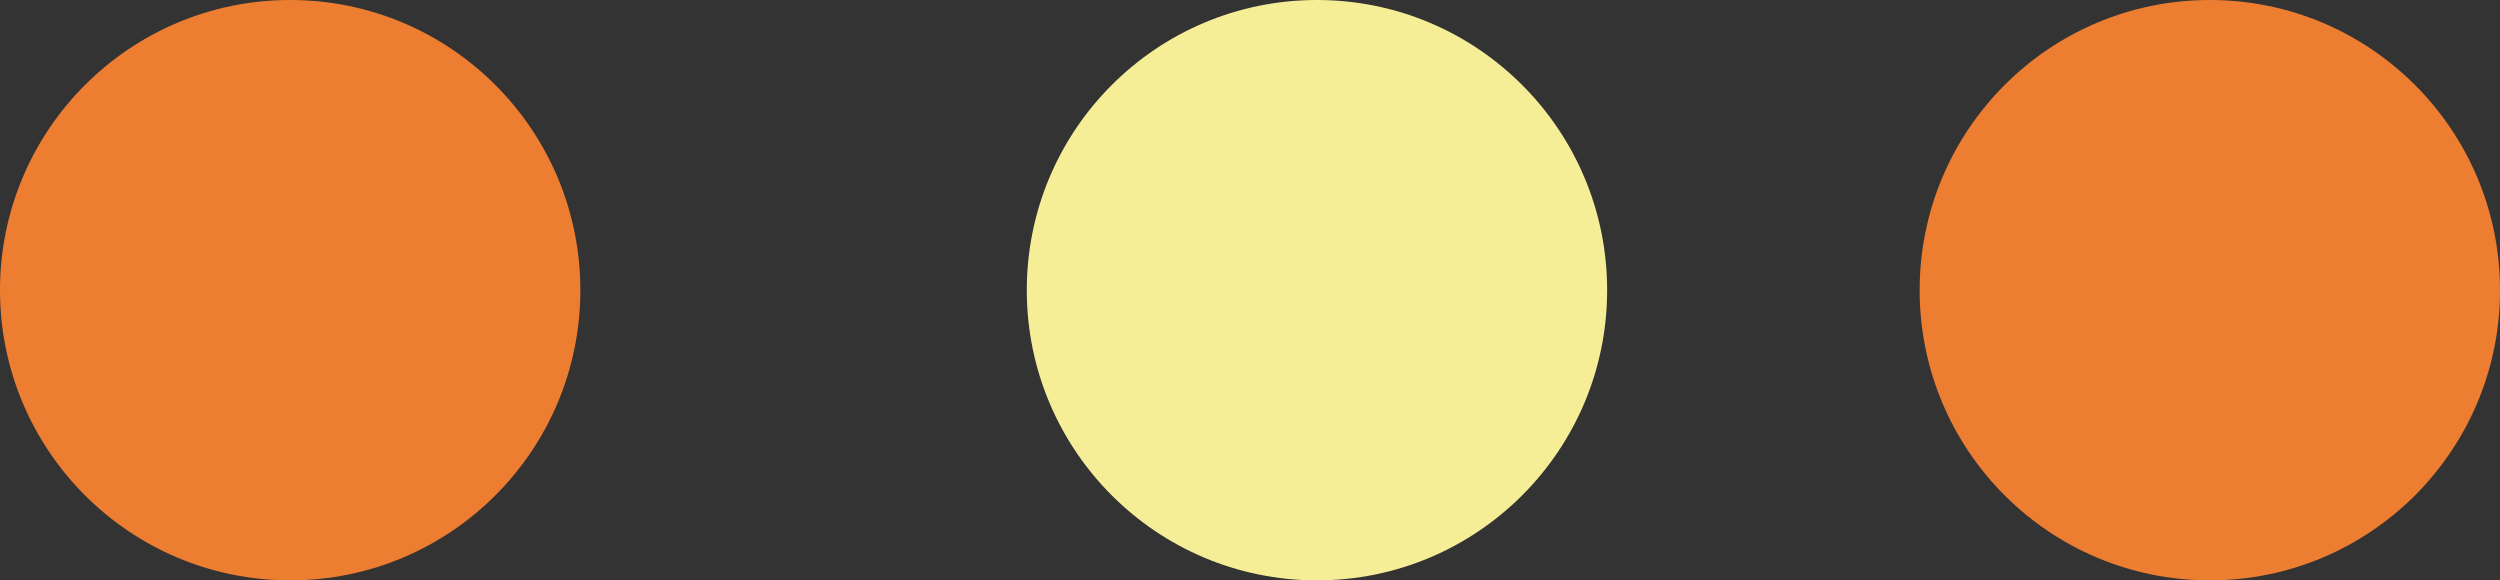 <svg xmlns="http://www.w3.org/2000/svg" width="56" height="13" viewBox="0 0 56 13">
  <rect x="0" y="0" width="56" height="13" fill="#333333" stroke="none"/>
  <g id="circle-line" transform="translate(-948 -1917)">
    <circle id="楕円形_94" data-name="楕円形 94" cx="6.5" cy="6.5" r="6.5" transform="translate(948 1917)" fill="#ed7d31"/>
    <circle id="楕円形_95" data-name="楕円形 95" cx="6.5" cy="6.5" r="6.5" transform="translate(971 1917)" fill="#f6ee97"/>
    <circle id="楕円形_96" data-name="楕円形 96" cx="6.5" cy="6.5" r="6.5" transform="translate(991 1917)" fill="#ed7d31"/>
  </g>
</svg>

